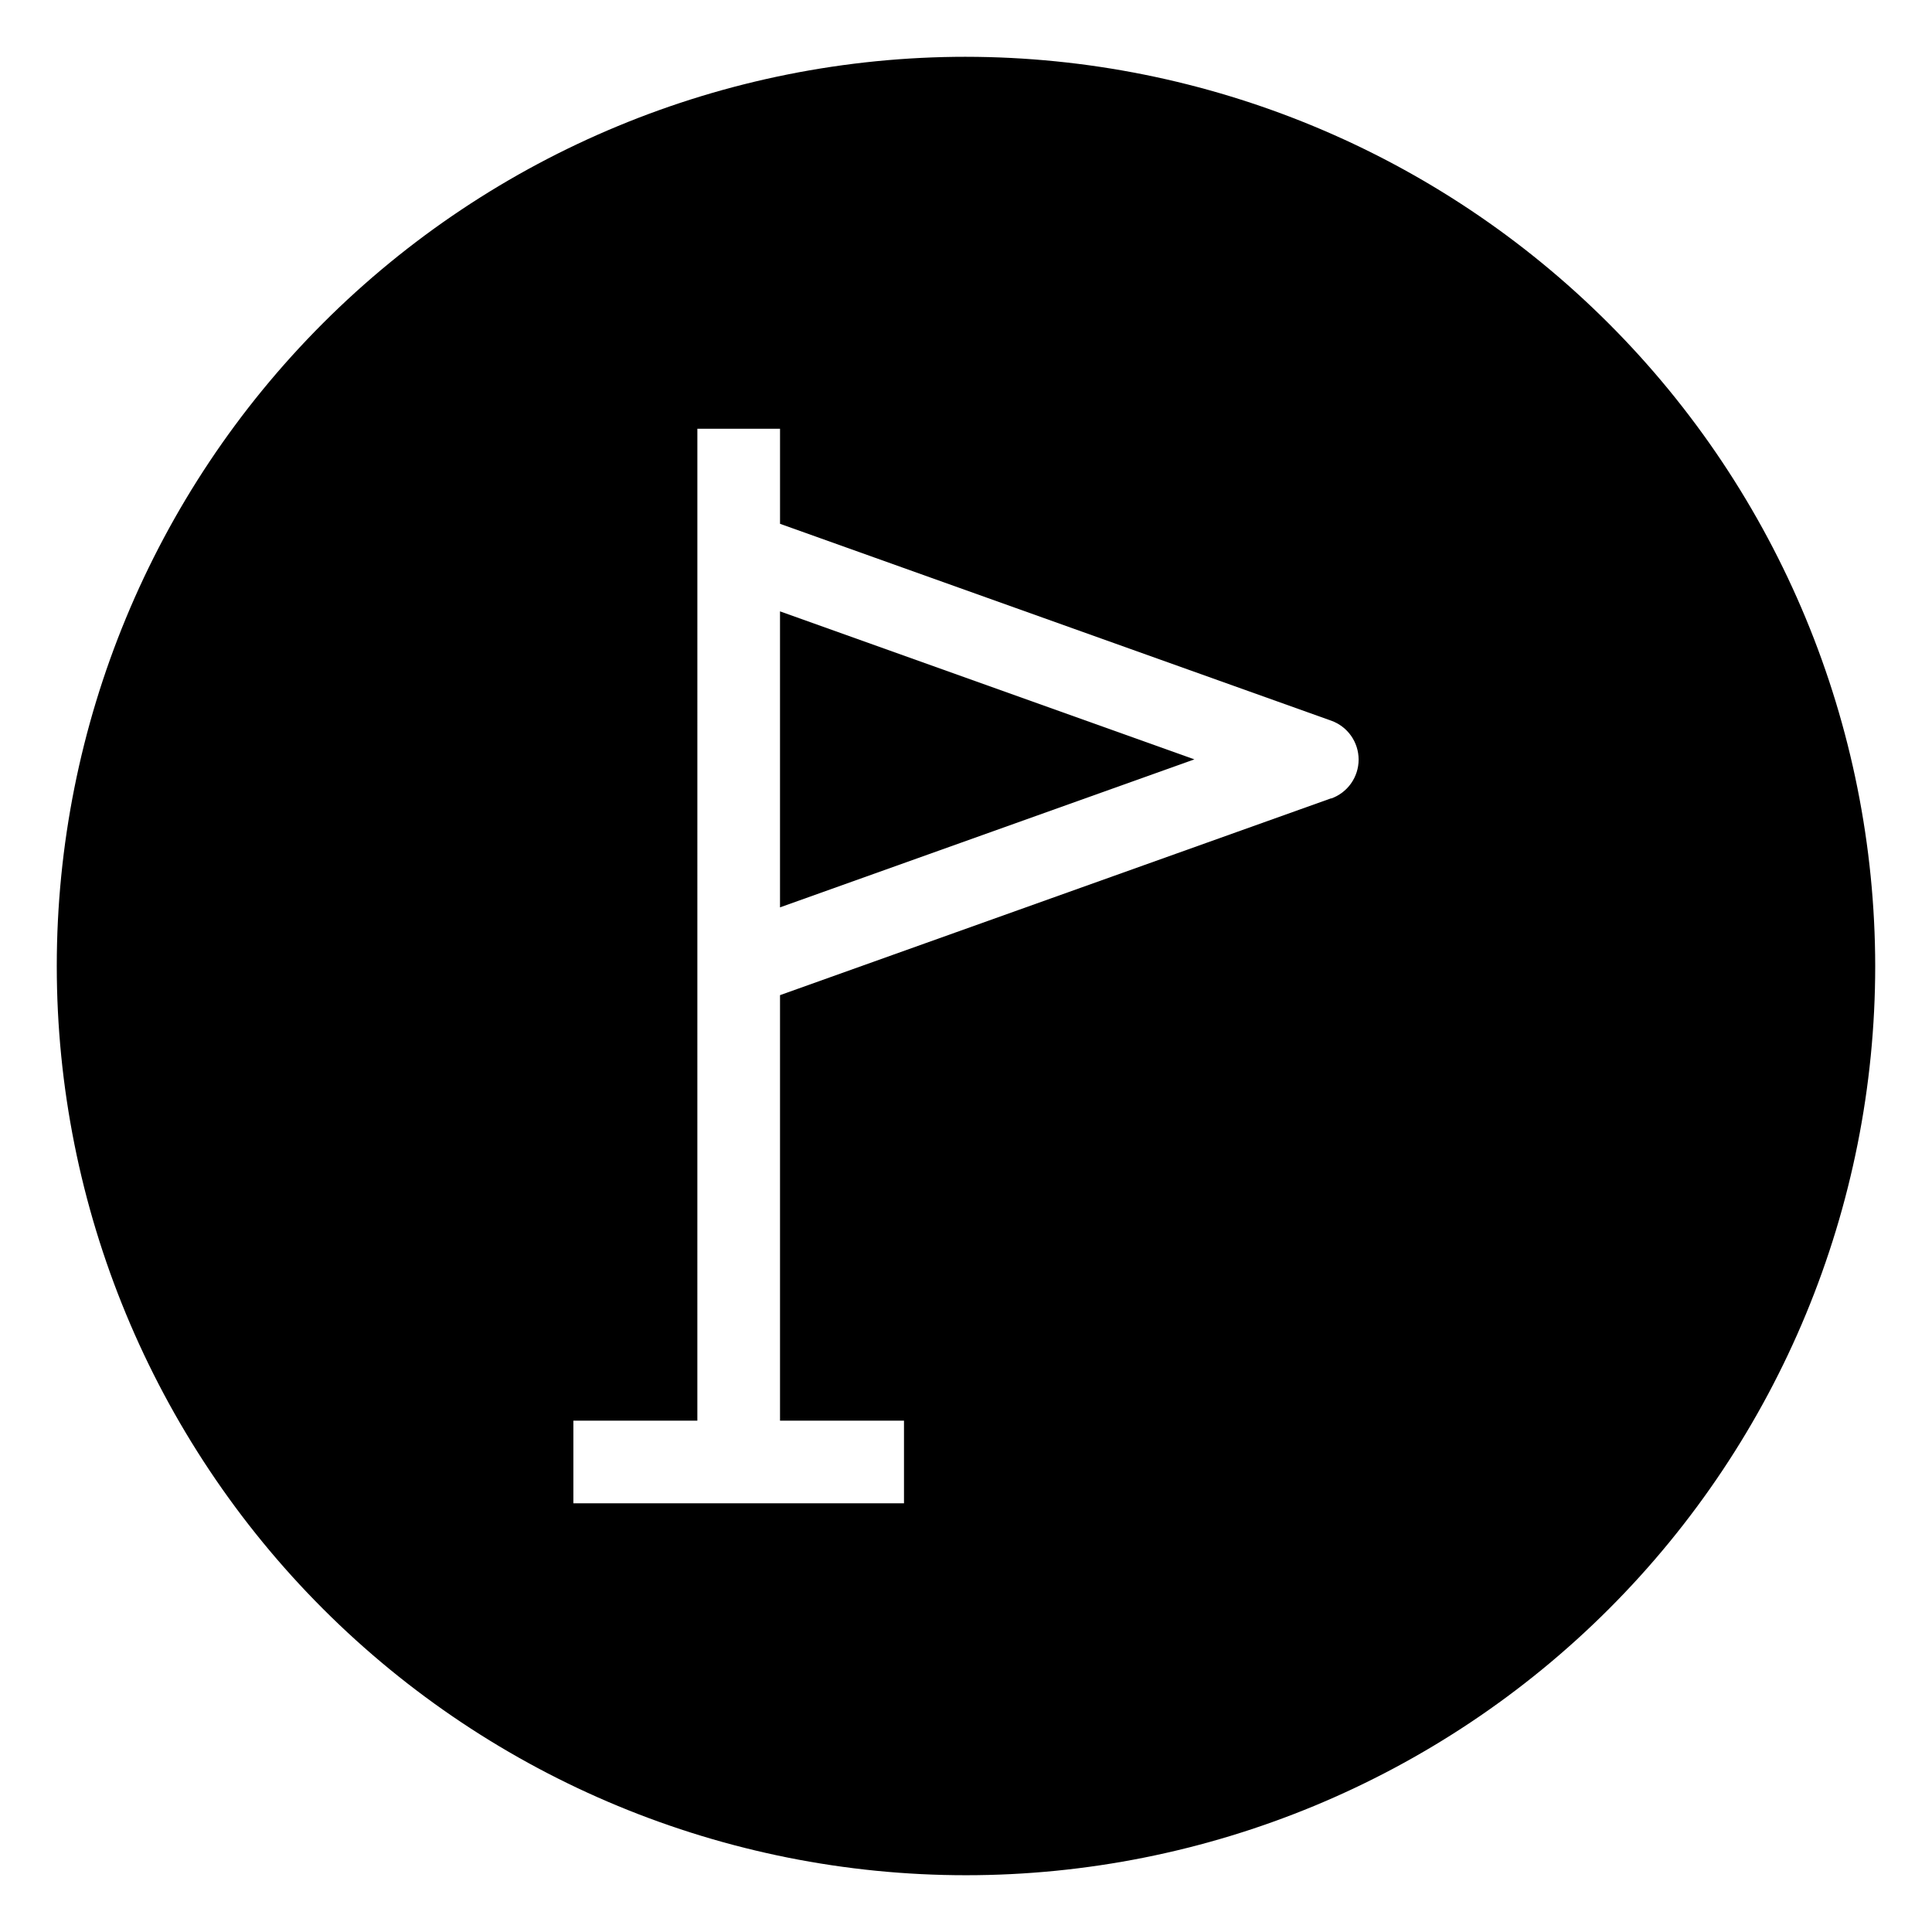 <?xml version="1.0" encoding="UTF-8"?>
<!-- Uploaded to: SVG Repo, www.svgrepo.com, Generator: SVG Repo Mixer Tools -->
<svg fill="#000000" width="800px" height="800px" version="1.1" viewBox="144 144 512 512" xmlns="http://www.w3.org/2000/svg">
 <g>
  <path d="m400 159.05c-63.906 0-125.19 25.387-170.38 70.574s-70.574 106.47-70.574 170.38c0 63.902 25.387 125.19 70.574 170.38s106.47 70.57 170.38 70.57c63.902 0 125.19-25.383 170.38-70.57s70.57-106.48 70.57-170.38c-0.07-63.883-25.48-125.13-70.652-170.3s-106.42-70.582-170.3-70.652zm96.773 196.51-146.06 52.164v112.76h32.855v21.906h-87.617v-21.906h32.855l0.004-262.86h21.906v25.191l146.06 52.168-0.004-0.004c4.363 1.555 7.277 5.688 7.277 10.32 0 4.629-2.914 8.762-7.277 10.316z"/>
  <path d="m350.71 384.46 109.81-39.219-109.81-39.223z"/>
 </g>
</svg>